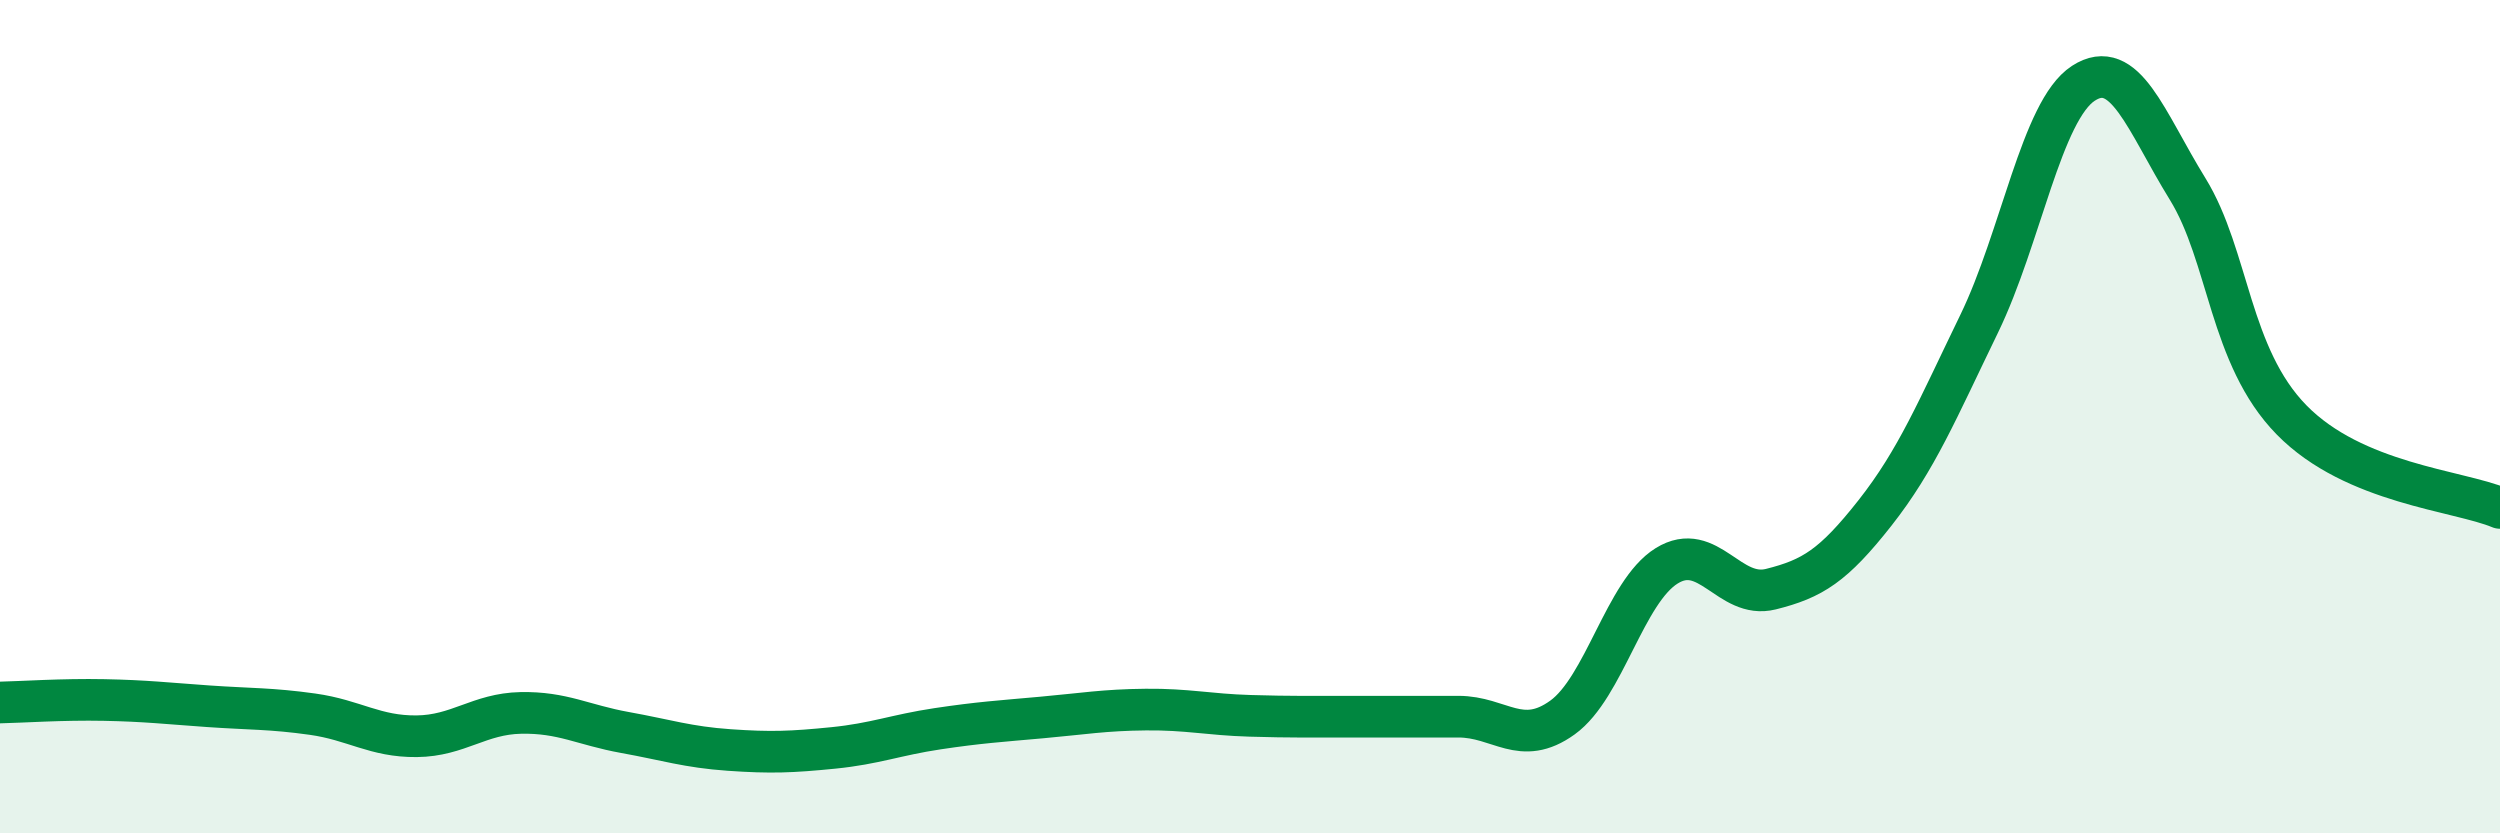 
    <svg width="60" height="20" viewBox="0 0 60 20" xmlns="http://www.w3.org/2000/svg">
      <path
        d="M 0,16.86 C 0.5,16.85 1.5,16.78 2.5,16.8 C 3.5,16.82 4,16.88 5,16.95 C 6,17.02 6.5,17 7.5,17.14 C 8.5,17.28 9,17.68 10,17.67 C 11,17.66 11.5,17.13 12.5,17.11 C 13.5,17.09 14,17.4 15,17.58 C 16,17.76 16.5,17.93 17.5,18 C 18.5,18.07 19,18.05 20,17.95 C 21,17.85 21.5,17.64 22.5,17.49 C 23.5,17.34 24,17.31 25,17.22 C 26,17.13 26.5,17.04 27.5,17.03 C 28.5,17.02 29,17.15 30,17.18 C 31,17.21 31.5,17.2 32.5,17.2 C 33.5,17.2 34,17.2 35,17.2 C 36,17.2 36.5,17.94 37.5,17.22 C 38.5,16.5 39,14.2 40,13.58 C 41,12.96 41.5,14.39 42.5,14.14 C 43.5,13.89 44,13.58 45,12.31 C 46,11.04 46.5,9.83 47.5,7.77 C 48.5,5.71 49,2.65 50,2 C 51,1.35 51.5,2.91 52.5,4.53 C 53.5,6.15 53.5,8.55 55,10.08 C 56.5,11.61 59,11.77 60,12.19L60 20L0 20Z"
        fill="#008740"
        opacity="0.1"
        stroke-linecap="round"
        stroke-linejoin="round"
      />
      <path
        d="M 0,16.86 C 0.5,16.85 1.5,16.78 2.5,16.8 C 3.5,16.82 4,16.88 5,16.95 C 6,17.02 6.5,17 7.5,17.14 C 8.5,17.28 9,17.68 10,17.67 C 11,17.66 11.5,17.13 12.5,17.11 C 13.5,17.09 14,17.4 15,17.58 C 16,17.76 16.5,17.93 17.5,18 C 18.5,18.07 19,18.05 20,17.95 C 21,17.85 21.5,17.64 22.5,17.49 C 23.5,17.34 24,17.31 25,17.22 C 26,17.13 26.5,17.04 27.5,17.03 C 28.5,17.02 29,17.15 30,17.18 C 31,17.21 31.5,17.2 32.5,17.2 C 33.5,17.2 34,17.2 35,17.2 C 36,17.2 36.5,17.94 37.5,17.22 C 38.5,16.5 39,14.2 40,13.58 C 41,12.96 41.5,14.39 42.5,14.14 C 43.5,13.89 44,13.58 45,12.31 C 46,11.04 46.5,9.83 47.5,7.77 C 48.5,5.71 49,2.65 50,2 C 51,1.35 51.5,2.91 52.5,4.53 C 53.5,6.15 53.5,8.55 55,10.08 C 56.5,11.61 59,11.77 60,12.19"
        stroke="#008740"
        stroke-width="1"
        fill="none"
        stroke-linecap="round"
        stroke-linejoin="round"
      />
    </svg>
  